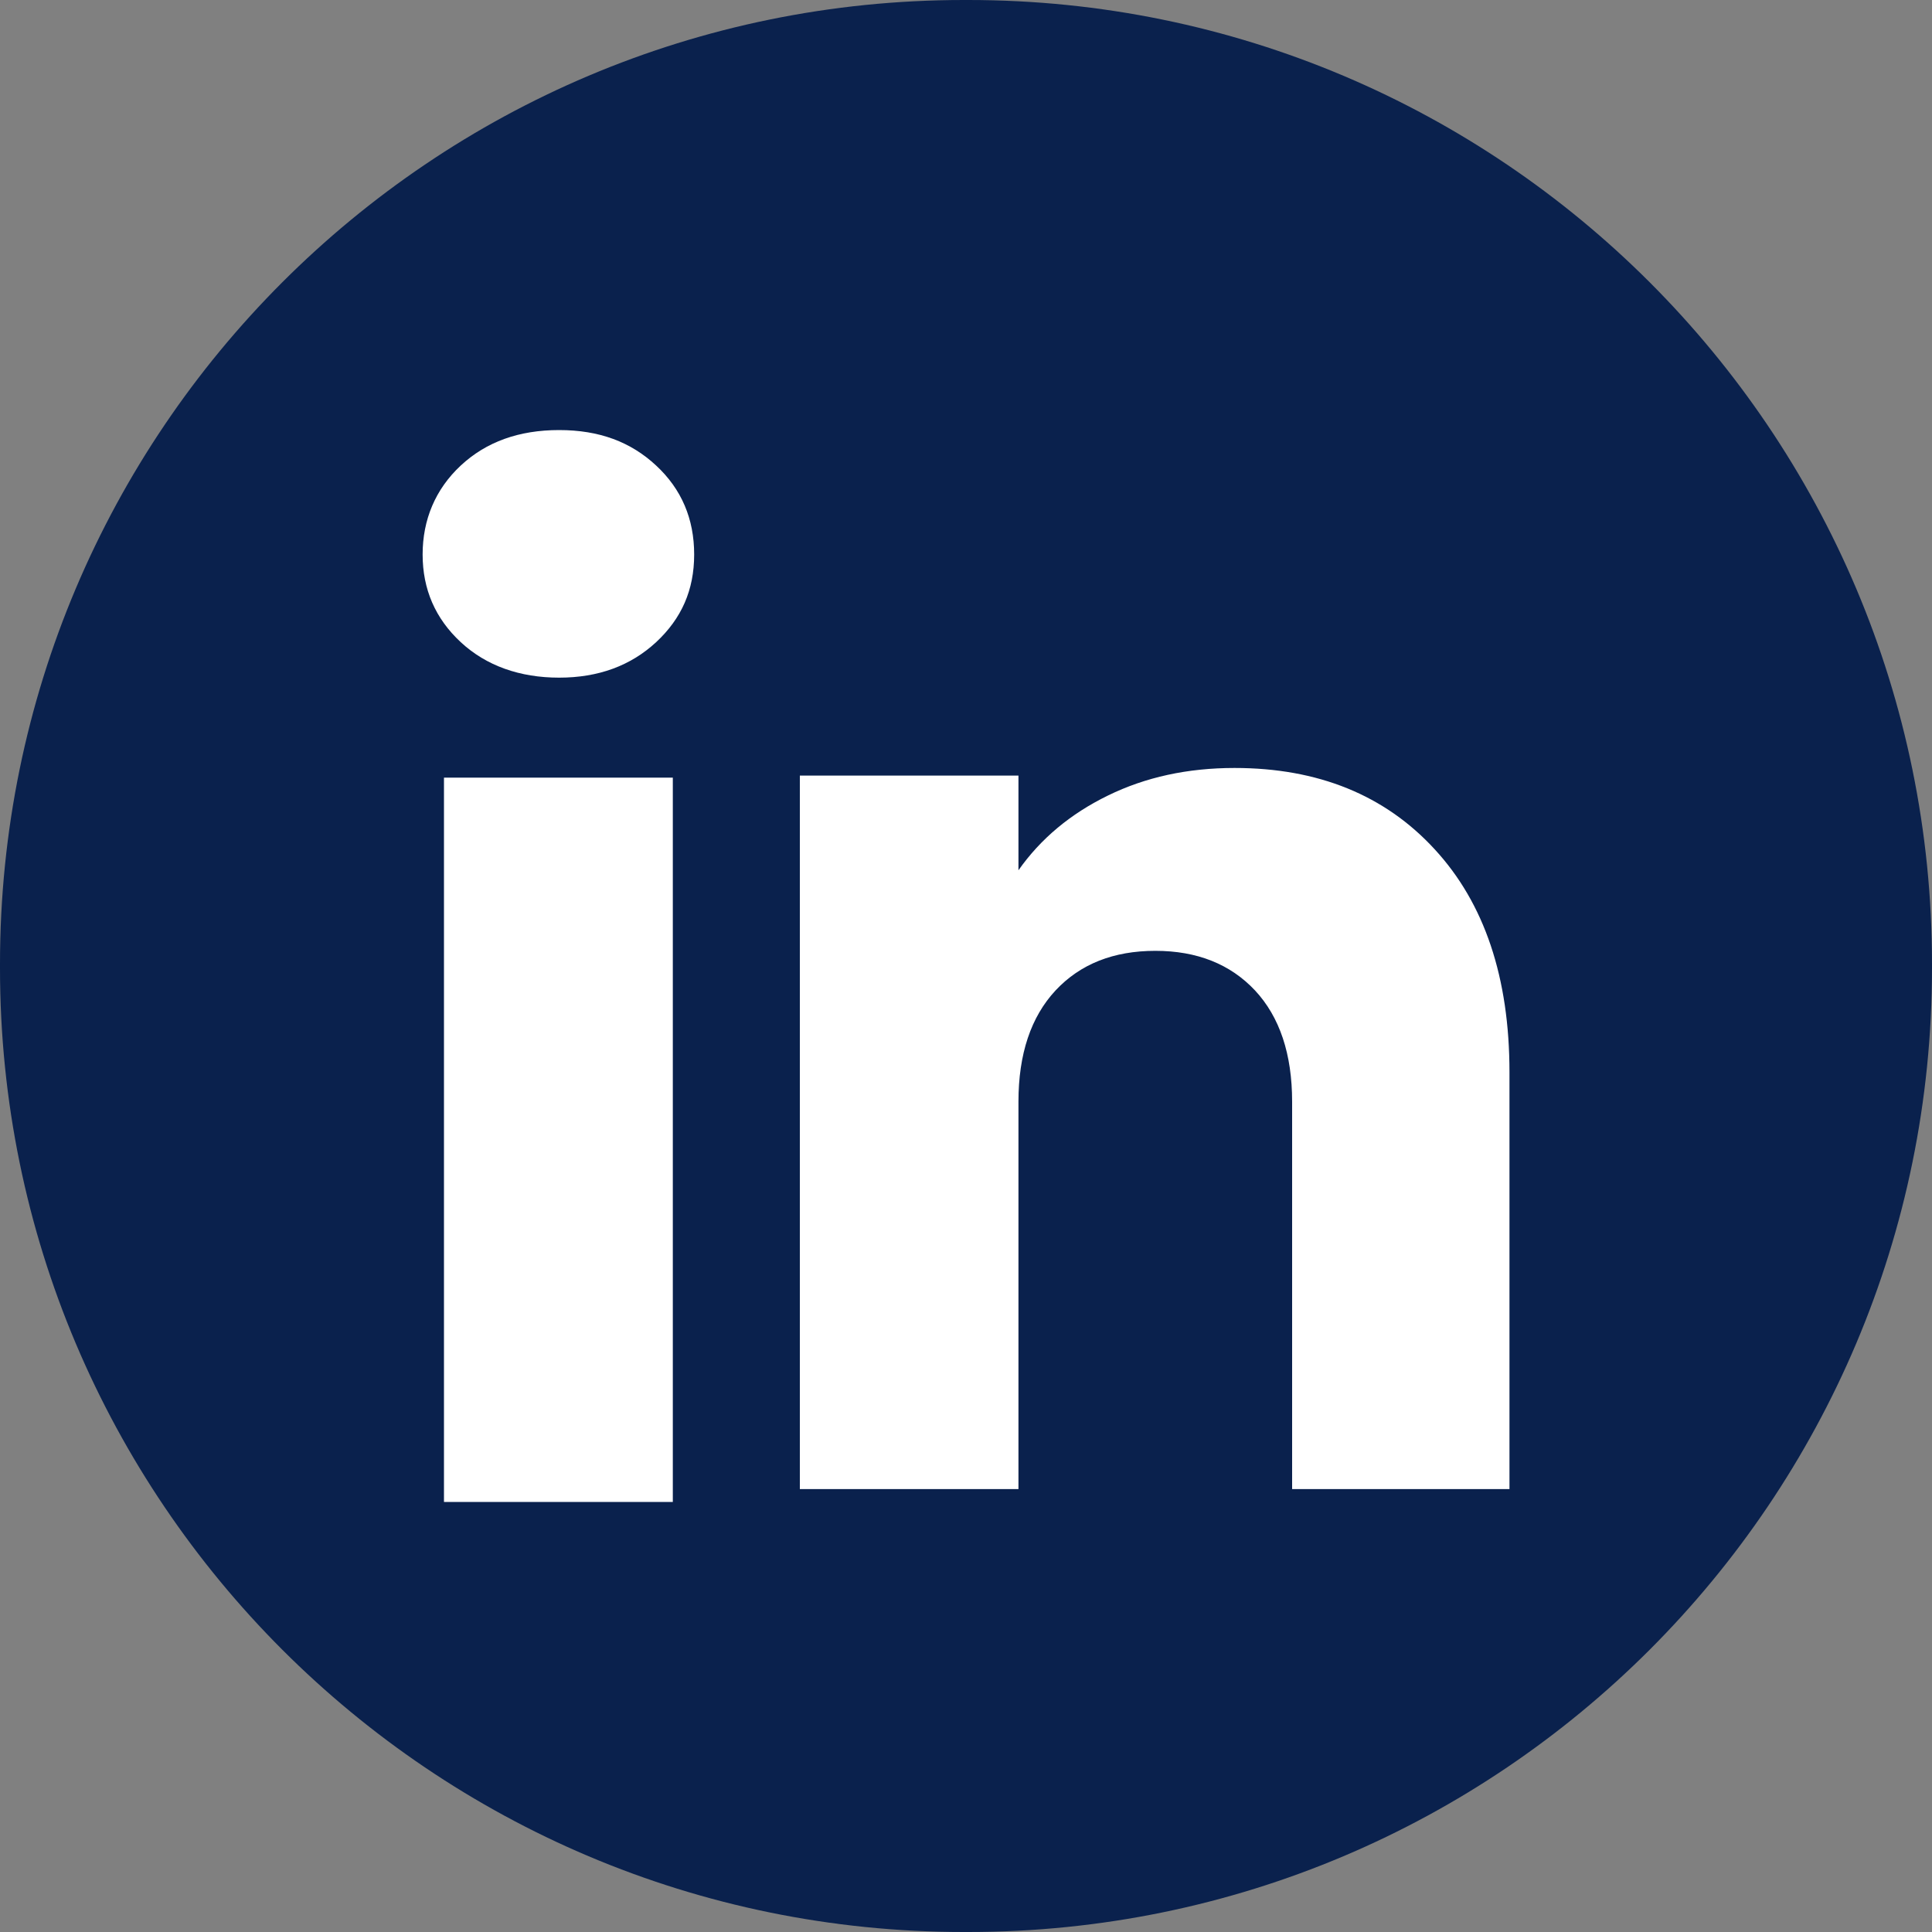 <svg width="20" height="20" viewBox="0 0 20 20" fill="none" xmlns="http://www.w3.org/2000/svg">
<rect x="0" y="0" width="20" height="20" fill="#808080" stroke="none"/>
<path d="M10.023 0H9.977C4.467 0 0 4.467 0 9.977V10.023C0 15.533 4.467 20 9.977 20H10.023C15.533 20 20 15.533 20 10.023V9.977C20 4.467 15.533 0 10.023 0Z" fill="#0A214D"/>
<path d="M4.77 6.648C4.506 6.403 4.375 6.1 4.375 5.74C4.375 5.38 4.507 5.064 4.77 4.819C5.033 4.574 5.372 4.452 5.788 4.452C6.203 4.452 6.529 4.574 6.792 4.819C7.055 5.063 7.186 5.371 7.186 5.74C7.186 6.109 7.055 6.403 6.792 6.648C6.528 6.892 6.194 7.015 5.788 7.015C5.381 7.015 5.033 6.892 4.77 6.648ZM6.965 8.05V15.548H4.596V8.05H6.965Z" fill="white"/>
<path d="M14.851 8.791C15.368 9.351 15.626 10.121 15.626 11.1V15.415H13.376V11.405C13.376 10.911 13.247 10.527 12.992 10.253C12.736 9.98 12.391 9.843 11.96 9.843C11.528 9.843 11.183 9.979 10.927 10.253C10.672 10.527 10.543 10.911 10.543 11.405V15.415H8.28V8.029H10.543V9.009C10.773 8.682 11.082 8.424 11.47 8.235C11.858 8.045 12.294 7.95 12.78 7.95C13.645 7.95 14.336 8.231 14.851 8.791Z" fill="white"/>
</svg>
